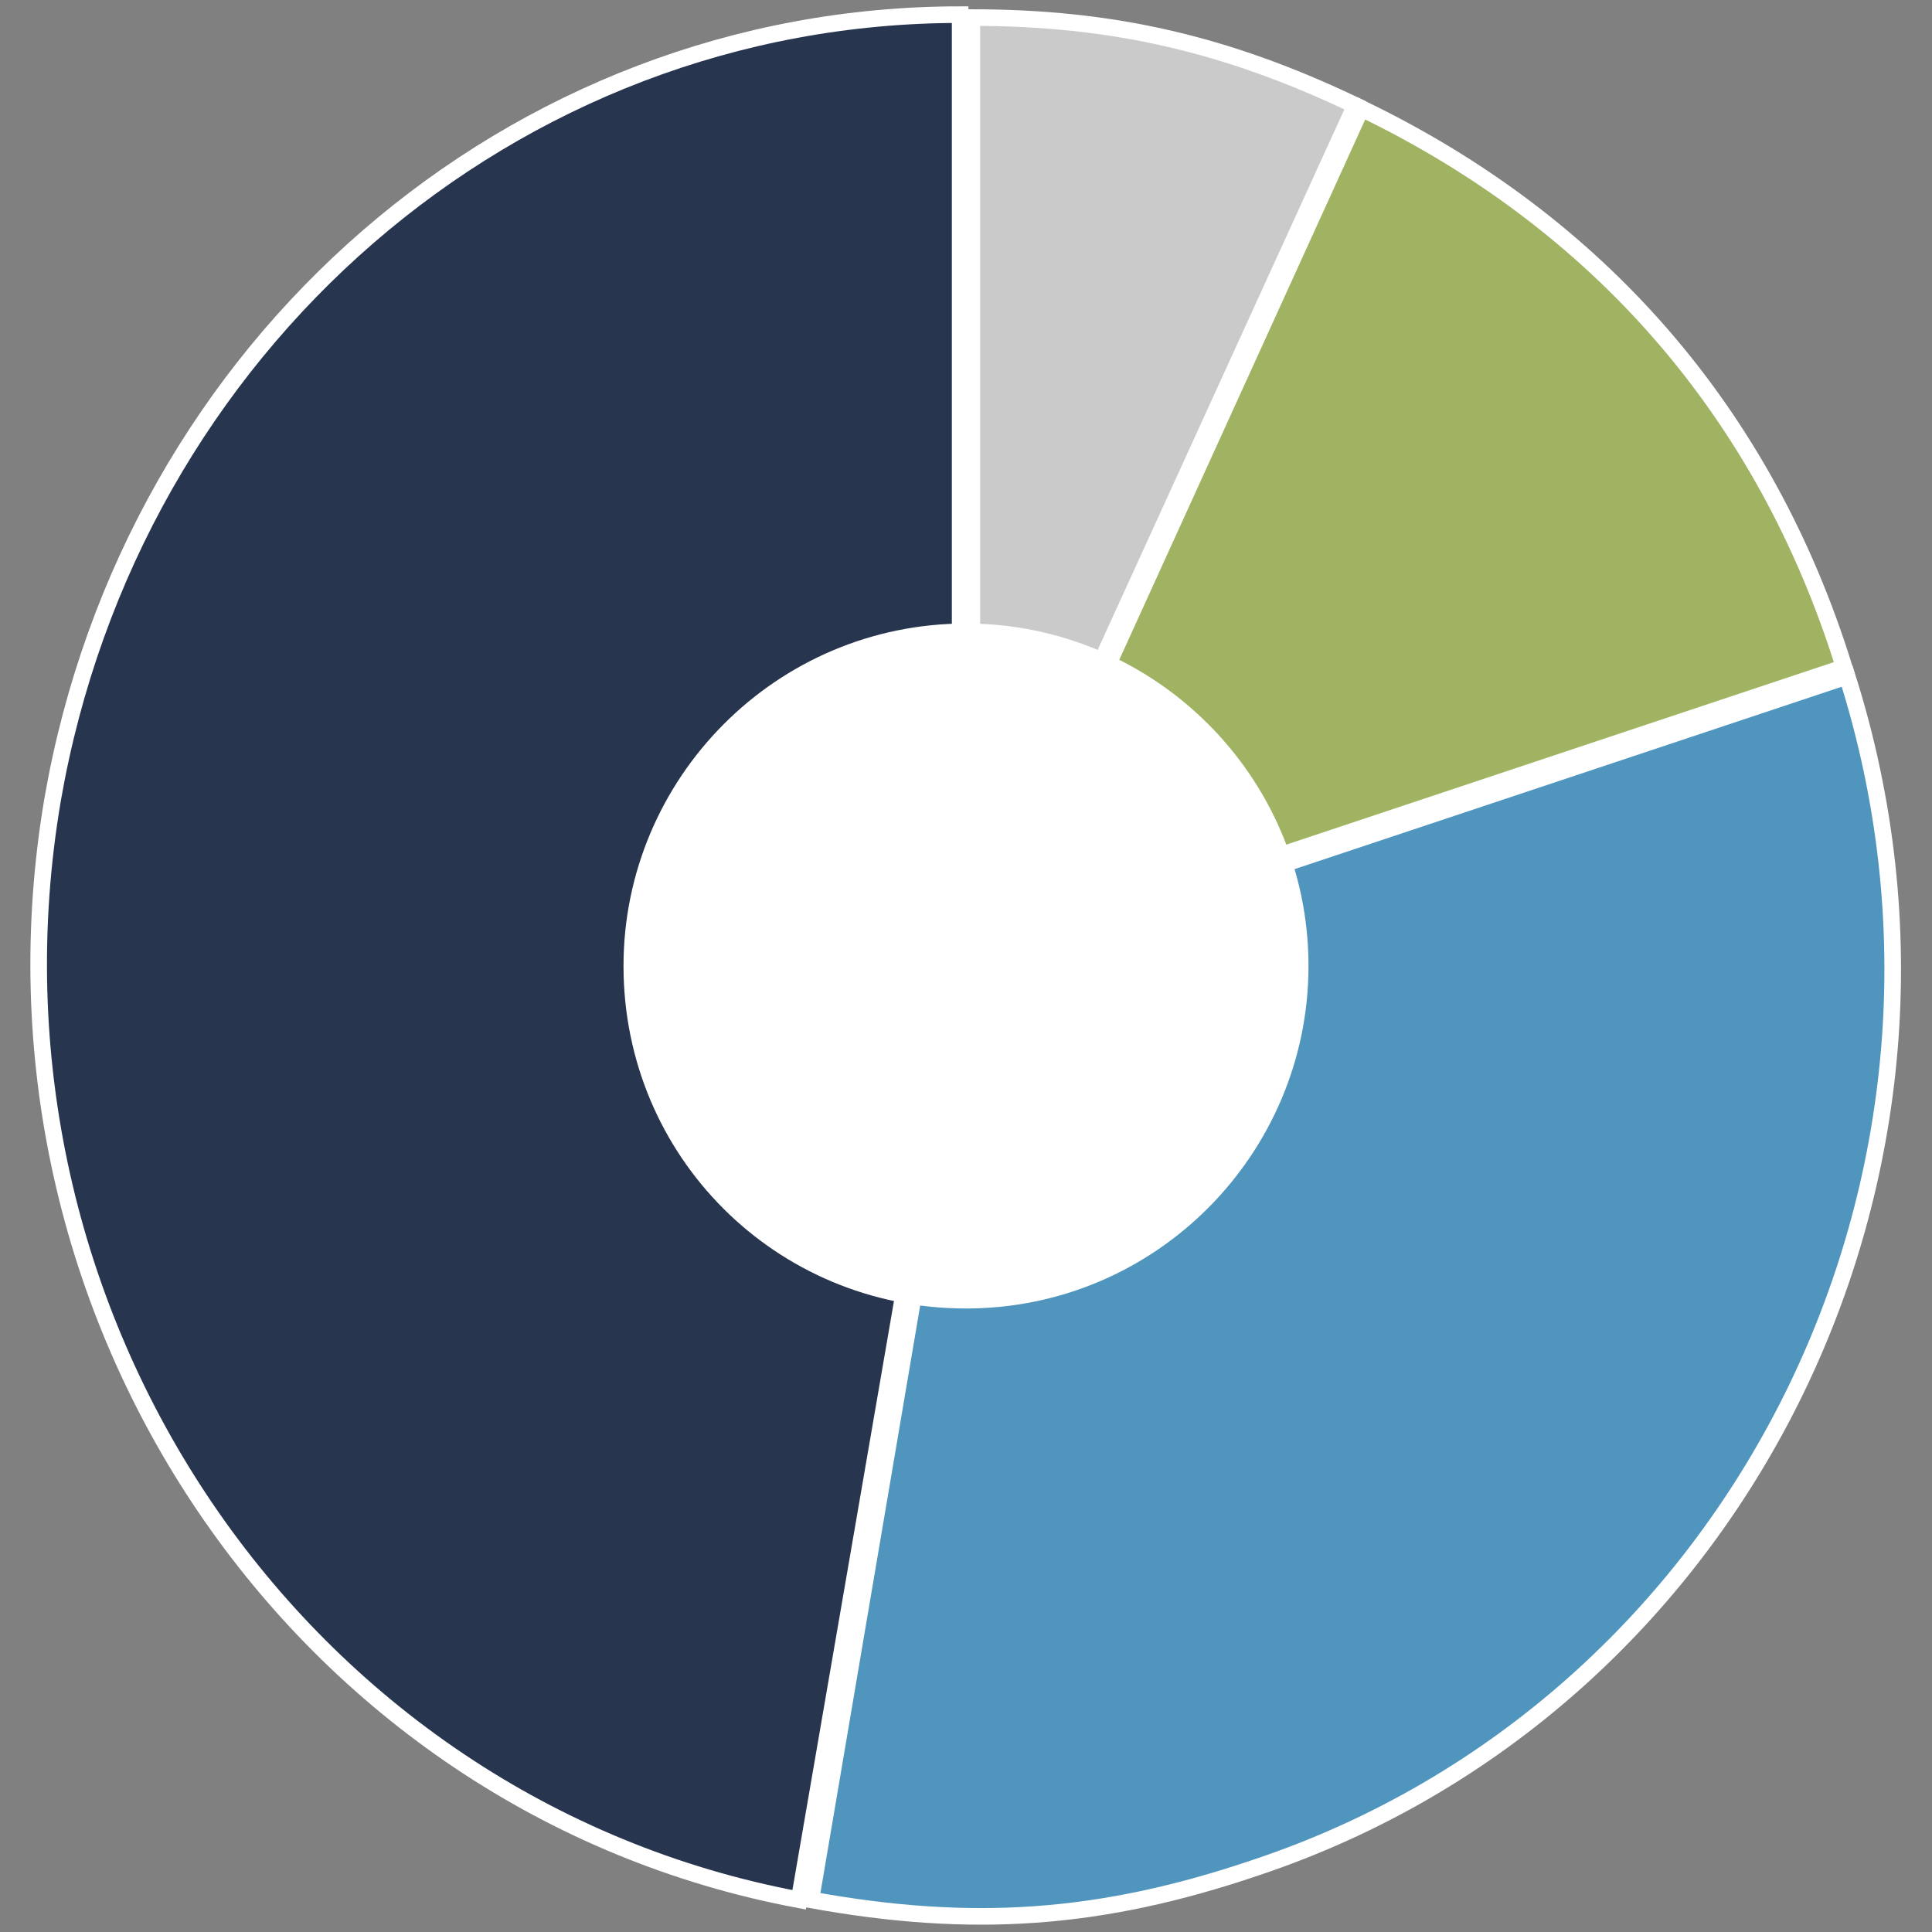 <?xml version="1.0" encoding="utf-8"?>
<!-- Generator: Adobe Illustrator 26.3.1, SVG Export Plug-In . SVG Version: 6.00 Build 0)  -->
<!DOCTYPE svg PUBLIC "-//W3C//DTD SVG 1.1 Tiny//EN" "http://www.w3.org/Graphics/SVG/1.1/DTD/svg11-tiny.dtd">
<svg version="1.1" baseProfile="tiny" id="Capa_1" xmlns:x="http://ns.adobe.com/Extensibility/1.0/" xmlns:i="http://ns.adobe.com/AdobeIllustrator/10.0/" xmlns:graph="http://ns.adobe.com/Graphs/1.0/"
	 xmlns="http://www.w3.org/2000/svg" xmlns:xlink="http://www.w3.org/1999/xlink" x="0px" y="0px" viewBox="0 0 66 66"
	 overflow="visible" xml:space="preserve">
<rect x="0" y="0" width="66" height="66" fill="#808080" stroke="none"/>
<g>
	<g>
		<path fill="#28354F" d="M32.8,33l-5.5,31.9C10.2,61.7-1.2,44.9,1.8,27.3c2.7-15.5,15.7-26.8,31-26.8V33z"/>
		<path fill="none" stroke="#FFFFFF" stroke-width="0.567" d="M32.8,33l-5.5,31.9C10.2,61.7-1.2,44.9,1.8,27.3
			c2.7-15.5,15.7-26.8,31-26.8V33z"/>
		<path fill="#4F95BD" d="M33.1,33.1l30-10c5.4,17-3.7,35.2-20.2,40.7c-5.3,1.8-9.7,2.1-15.2,1.1L33.1,33.1z"/>
		<path fill="none" stroke="#FFFFFF" stroke-width="0.567" d="M33.1,33.1l30-10c5.4,17-3.7,35.2-20.2,40.7
			c-5.3,1.8-9.7,2.1-15.2,1.1L33.1,33.1z"/>
		<path fill="#A0B363" d="M33.3,32.7l13.2-29c8.1,3.9,13.8,10.4,16.5,19.1L33.3,32.7z"/>
		<path fill="none" stroke="#FFFFFF" stroke-width="0.567" d="M33.3,32.7l13.2-29c8.1,3.9,13.8,10.4,16.5,19.1L33.3,32.7z"/>
		<path fill="#CACACA" d="M33.2,32.3V0.6c4.8,0,8.7,0.9,13.1,3L33.2,32.3z"/>
		<path fill="none" stroke="#FFFFFF" stroke-width="0.567" d="M33.2,32.3V0.6c4.8,0,8.7,0.9,13.1,3L33.2,32.3z"/>
		<path fill="#FFFFFF" d="M33,44.7c6.5,0,11.7-5.3,11.7-11.7c0-6.5-5.3-11.7-11.7-11.7c-6.5,0-11.7,5.3-11.7,11.7
			C21.3,39.5,26.5,44.7,33,44.7"/>
	</g>
</g>
</svg>
